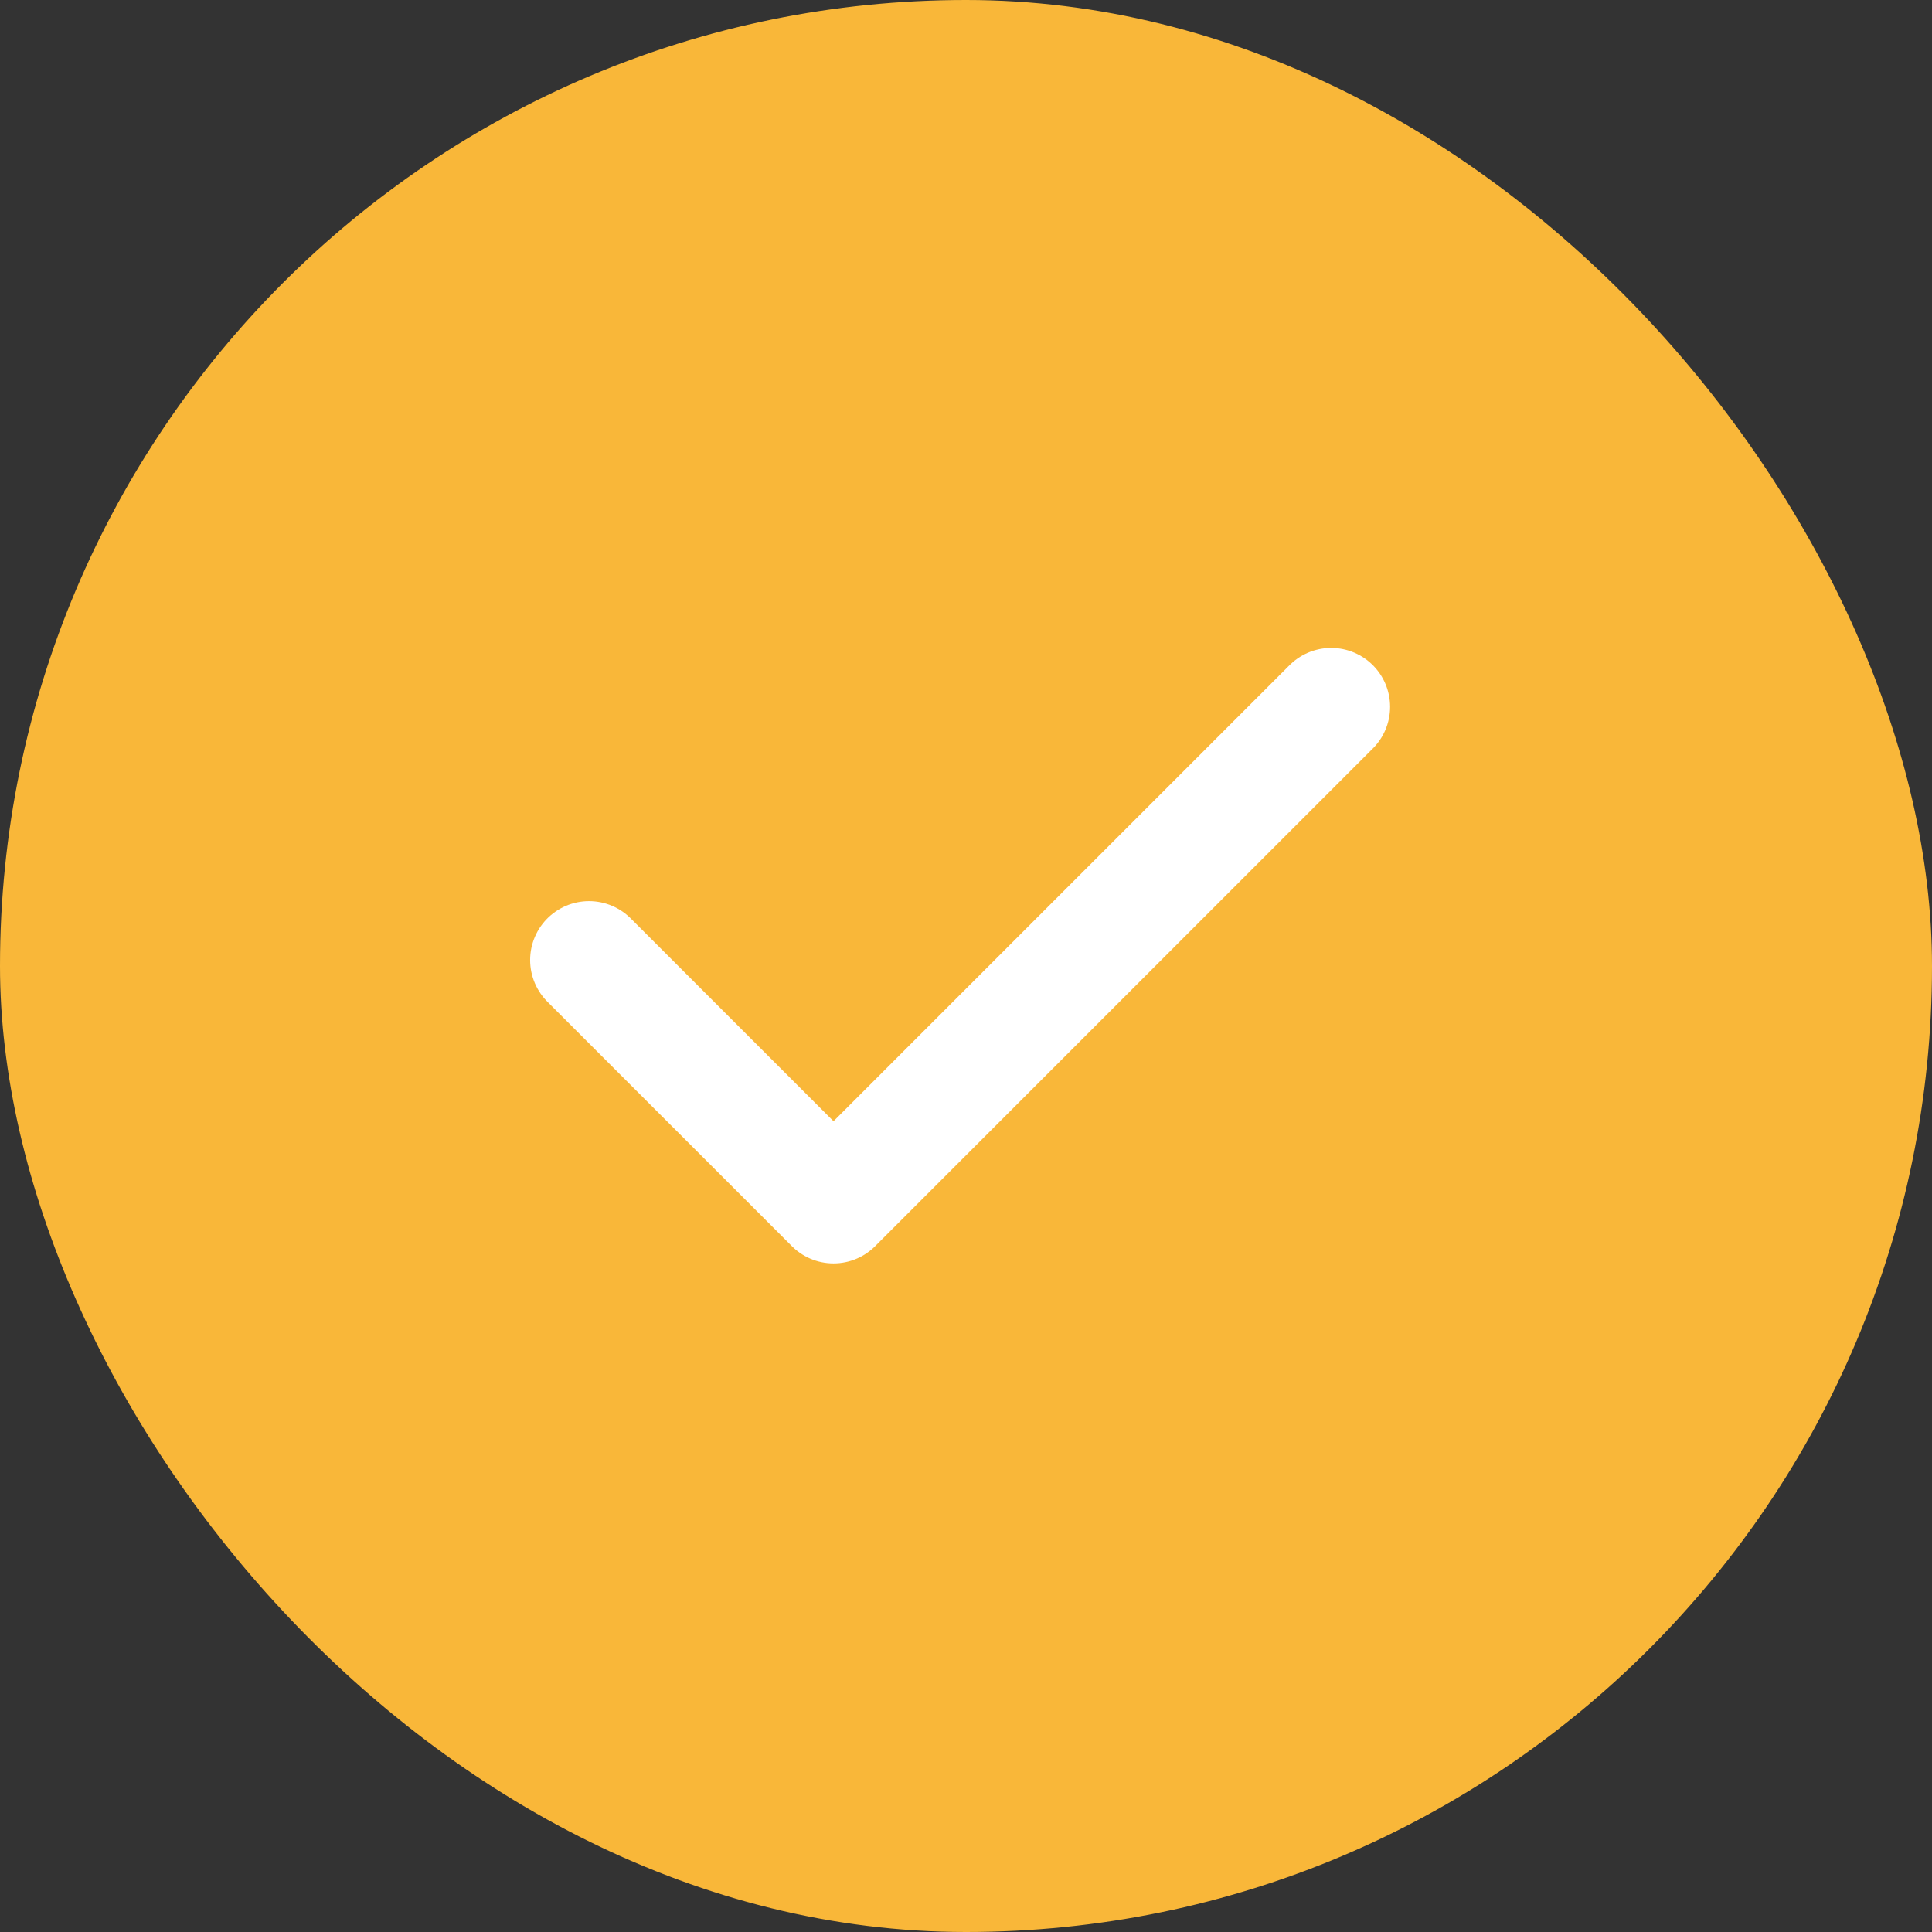 <svg width="82" height="82" viewBox="0 0 82 82" fill="none" xmlns="http://www.w3.org/2000/svg">
<rect x="0" y="0" width="82" height="82" fill="#333333" stroke="none"/>
<rect width="82" height="82" rx="41" fill="#F9B739"/>
<path d="M25 40.747L35.377 51.123L56.5 30" stroke="white" stroke-width="5" stroke-linecap="round" stroke-linejoin="round"/>
</svg>
